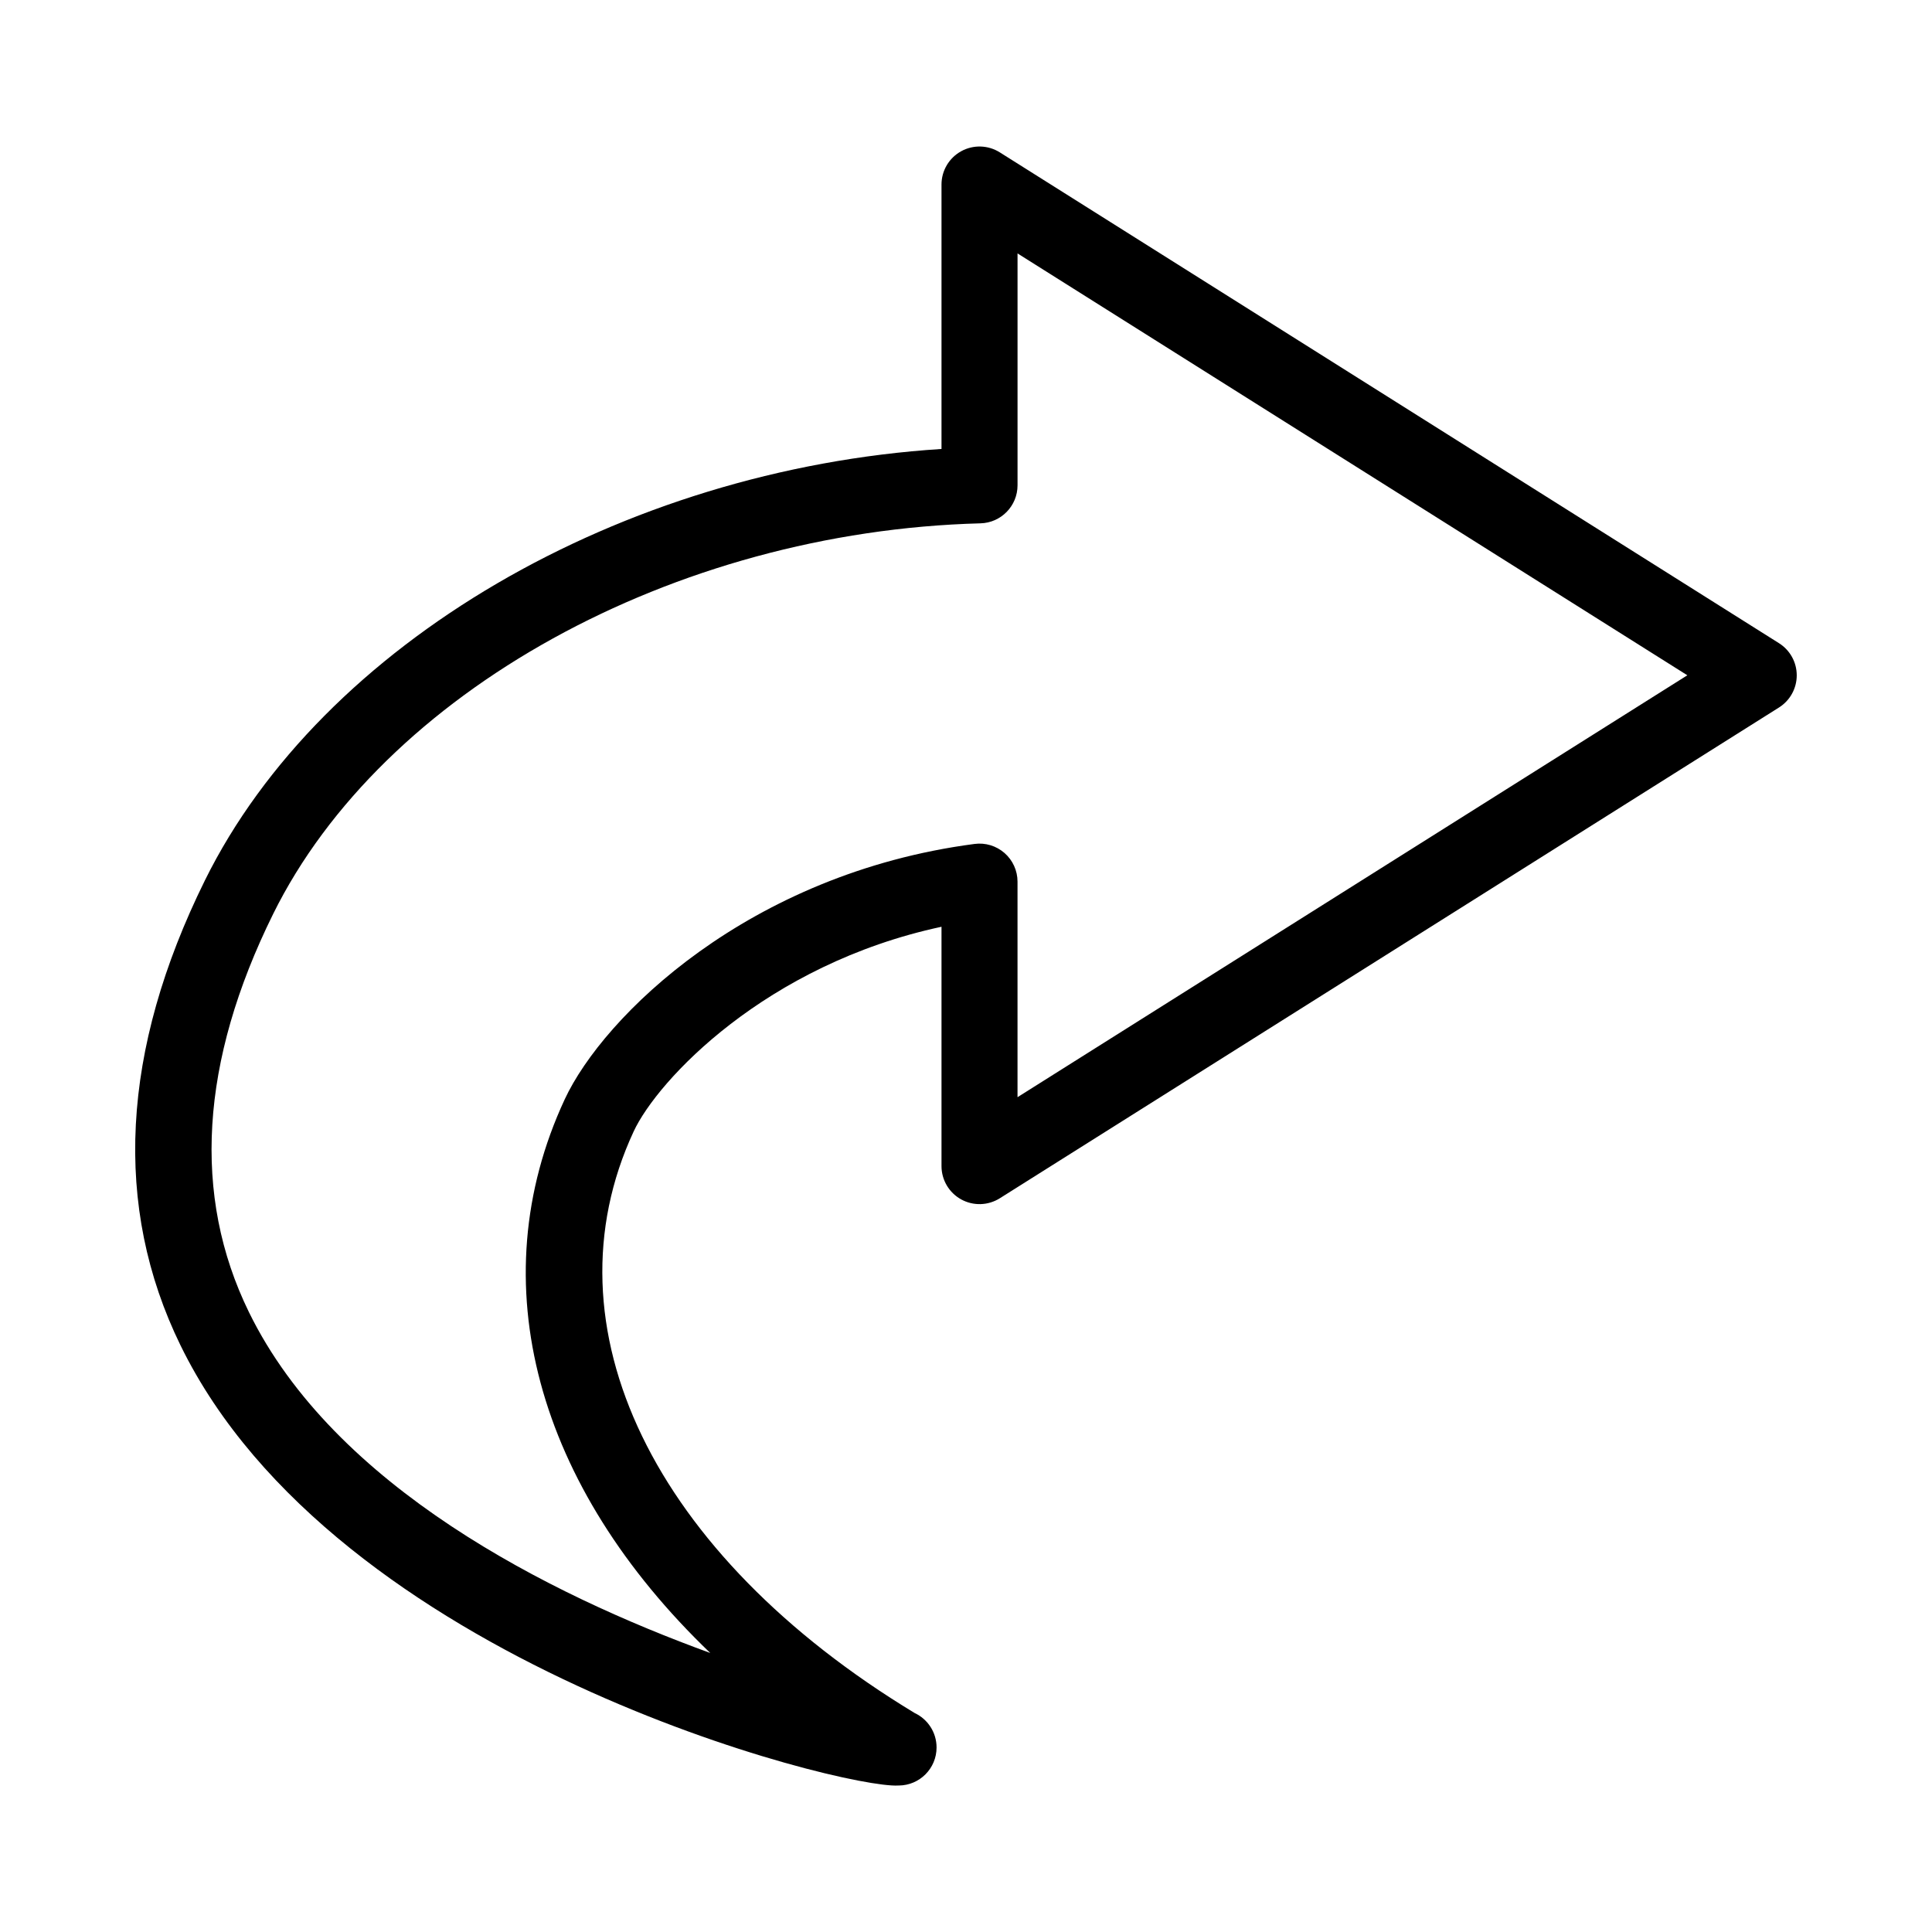 <?xml version="1.0" encoding="UTF-8"?>
<!-- The Best Svg Icon site in the world: iconSvg.co, Visit us! https://iconsvg.co -->
<svg fill="#000000" width="800px" height="800px" version="1.1" viewBox="144 144 512 512" xmlns="http://www.w3.org/2000/svg">
 <path d="m382.03 617.18c-14.625 0.875-149.15-32.652-190.19-116.64-17.953-36.75-15.777-78.215 6.469-123.24 31.035-62.816 110.36-108.9 195.2-114.32v-70.078c0-3.672 1.996-7.047 5.211-8.82s7.129-1.656 10.238 0.297l206.49 130.07c2.934 1.844 4.707 5.062 4.707 8.523s-1.777 6.68-4.707 8.523l-206.49 130.06c-3.109 1.953-7.027 2.07-10.238 0.297-3.211-1.773-5.211-5.148-5.211-8.82v-63.43c-46.547 9.977-75.258 40.641-81.586 54.254-24.051 51.746 5.18 112.16 74.484 154.12 3.426 1.605 5.793 5.09 5.793 9.125 0 5.543-4.473 10.039-10.004 10.078-0.051-0.008-0.105-0.008-0.164-0.008zm31.629-406.02v61.449c0 5.461-4.352 9.93-9.809 10.078-81.32 2.144-158.41 44.727-187.47 103.54-19.336 39.137-21.496 74.625-6.426 105.47 22.656 46.367 79.598 74.84 122.27 90.359-45.926-44.043-61.164-98.102-38.578-146.7 10.23-22.012 48.77-59.859 108.62-67.703 2.867-0.387 5.773 0.504 7.957 2.414 2.18 1.914 3.43 4.676 3.43 7.57v57.129l177.51-111.81z"/>
</svg>
